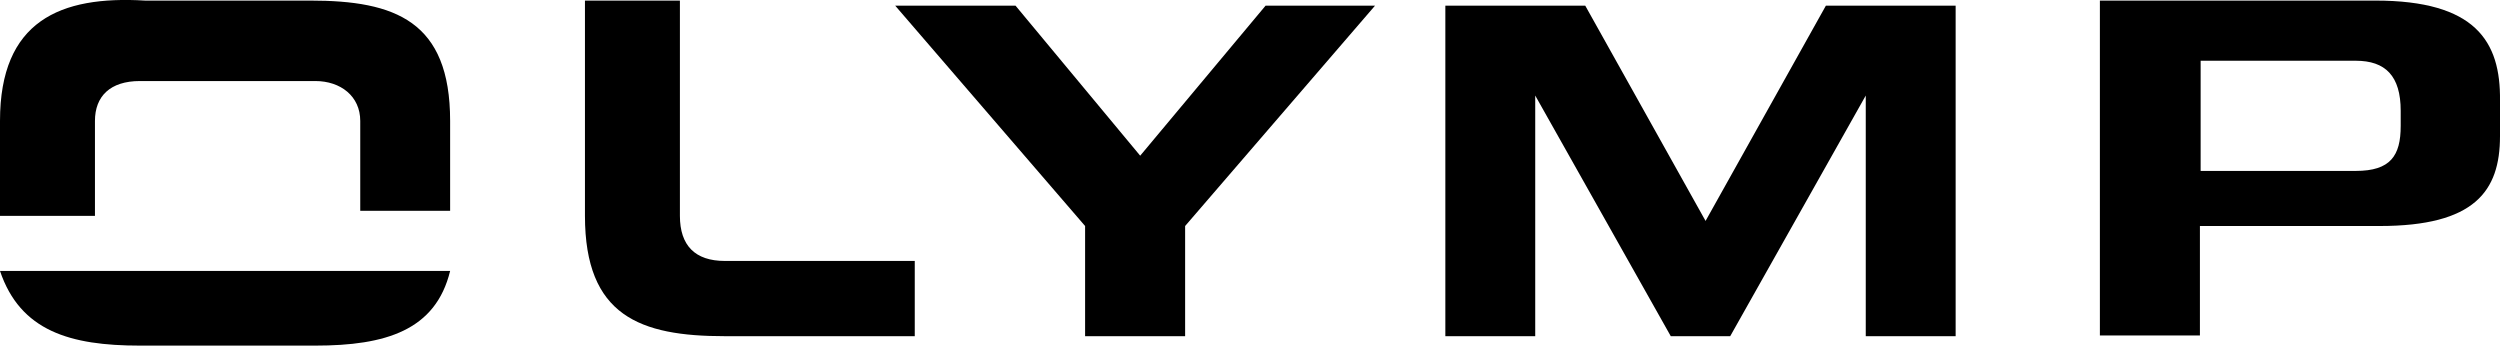<svg id="Ebene_1" data-name="Ebene 1" xmlns="http://www.w3.org/2000/svg" width="344.9" height="47.68" viewBox="0 0 344.9 47.68">
  <g id="olymp-logo-icon">
    <path d="M93.8,29.78V.08H80.7v29.7c0,13.8,7.6,16.6,19.3,16.6h26.2V36H100C95.9,36,93.8,33.88,93.8,29.78Z"/>
    <path d="M157.3,21.48,140.1.78H123.5l26.2,30.4v15.2h13.8V31.18L189.7.78H174.6Z"/>
    <path d="M235.3,30.48,218.7.78H199.4v45.6h12.4V13.18l18.7,33.2h8.2l18.7-33.2v33.2h12.4V.78H251.9Z"/>
    <path d="M19.3,47.68H43.5c9.7,0,16.6-2.1,18.6-10.3H0C2.8,45.68,9.7,47.68,19.3,47.68Z"/>
    <path d="M13.1,16.68c0-3.4,2.1-5.5,6.2-5.5H43.5c3.5,0,6.2,2.1,6.2,5.5v12.4H62.1V16.68C62.1,2.88,54.5.08,42.8.08H20C8.3-.62,0,2.88,0,16.68v13.1H13.1Z"/>
    <path d="M327.7.08h-38v46.2h13.8V31.18h24.8c13.1,0,16.6-4.8,16.6-12.4v-4.9c.1-8.2-3.4-13.8-17.2-13.8ZM325,8.38c4.1,0,6.2,2.1,6.2,6.9v2.1c0,4.1-1.4,6.2-6.2,6.2H303.6V8.38"/>
  </g>
</svg>
